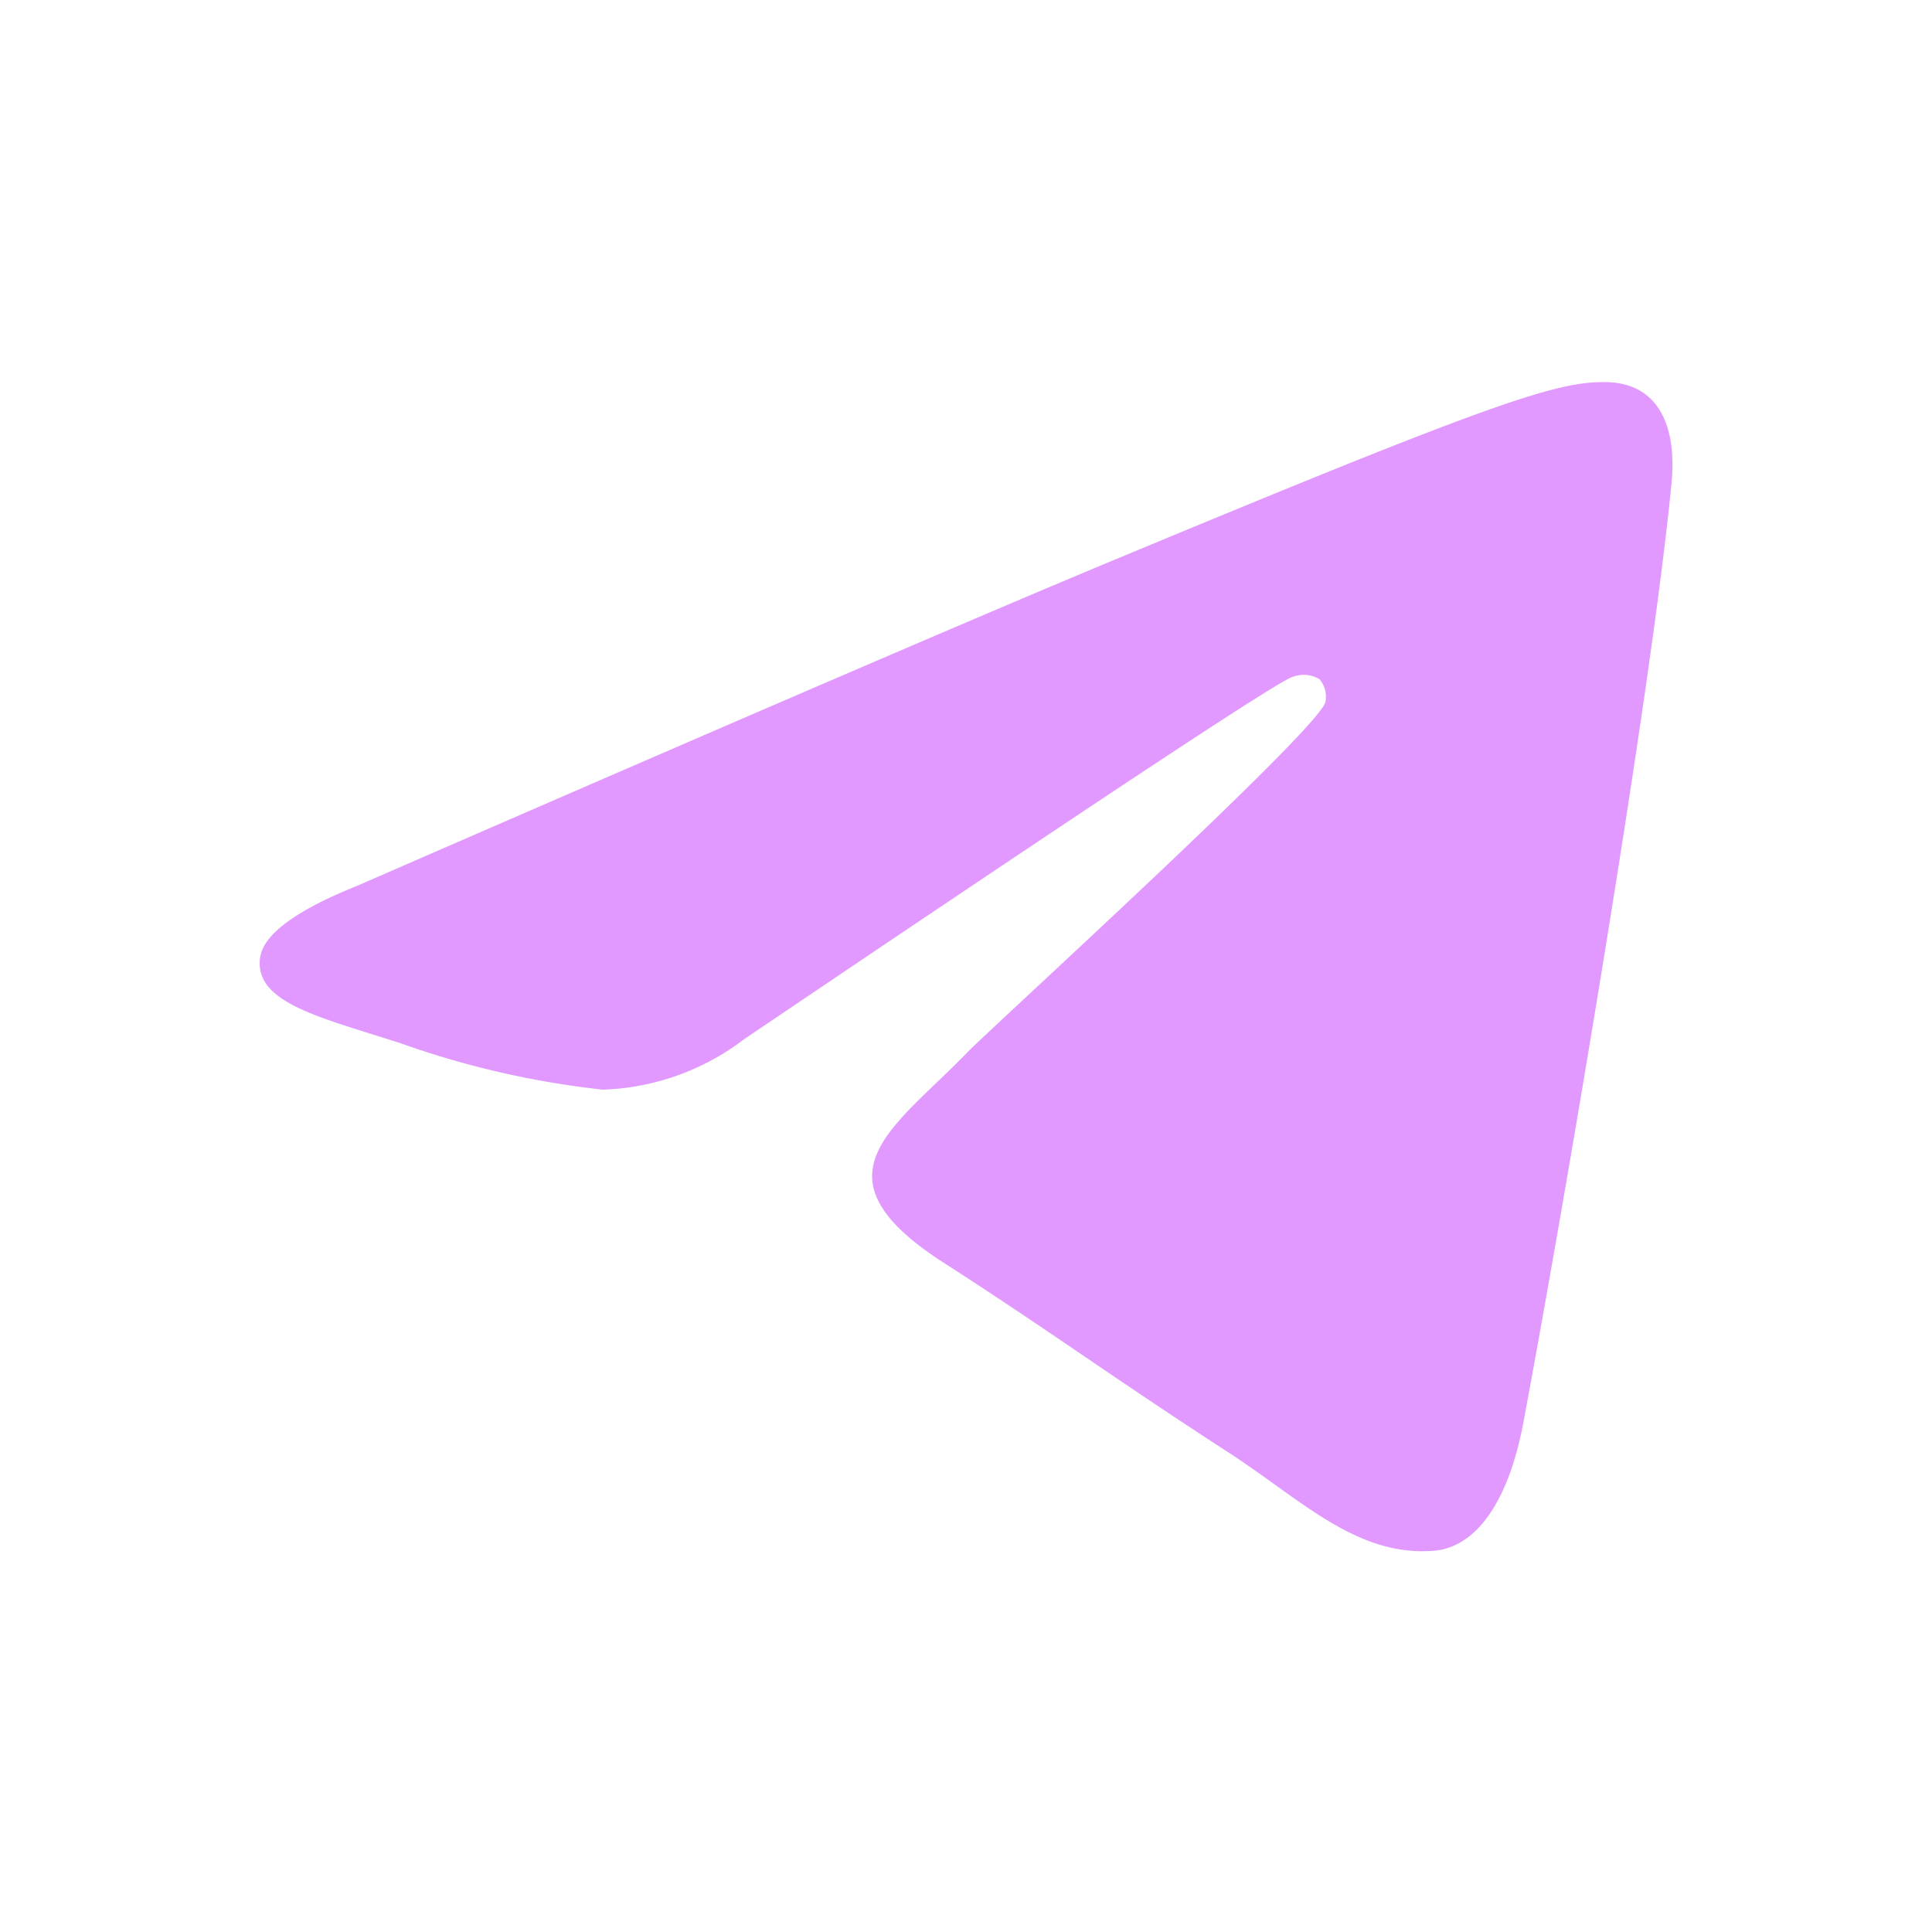 <svg xmlns="http://www.w3.org/2000/svg" viewBox="0 0 50 50"><defs><style>.cls-1{fill:#e199ff;fill-rule:evenodd;}</style></defs><g id="Layer_3" data-name="Layer 3"><path class="cls-1" d="M43.26,12.49c-.51,5.32-2.7,18.23-3.81,24.19C39,39.21,38,40.05,37.14,40.13c-2,.18-3.43-1.29-5.33-2.53-3-1.94-4.63-3.15-7.51-5-3.32-2.2-1.17-3.4.73-5.36.49-.52,9.1-8.35,9.27-9.07a.69.69,0,0,0-.15-.59.79.79,0,0,0-.7-.06q-.45.09-14.2,9.38A6.36,6.36,0,0,1,15.6,28.2,23,23,0,0,1,10.37,27c-2.11-.68-3.79-1.05-3.64-2.21.08-.6.91-1.22,2.5-1.86q14.72-6.41,19.63-8.45c9.35-3.89,11.29-4.57,12.55-4.59C43,9.83,43.39,11.14,43.26,12.49Z"/></g></svg>
